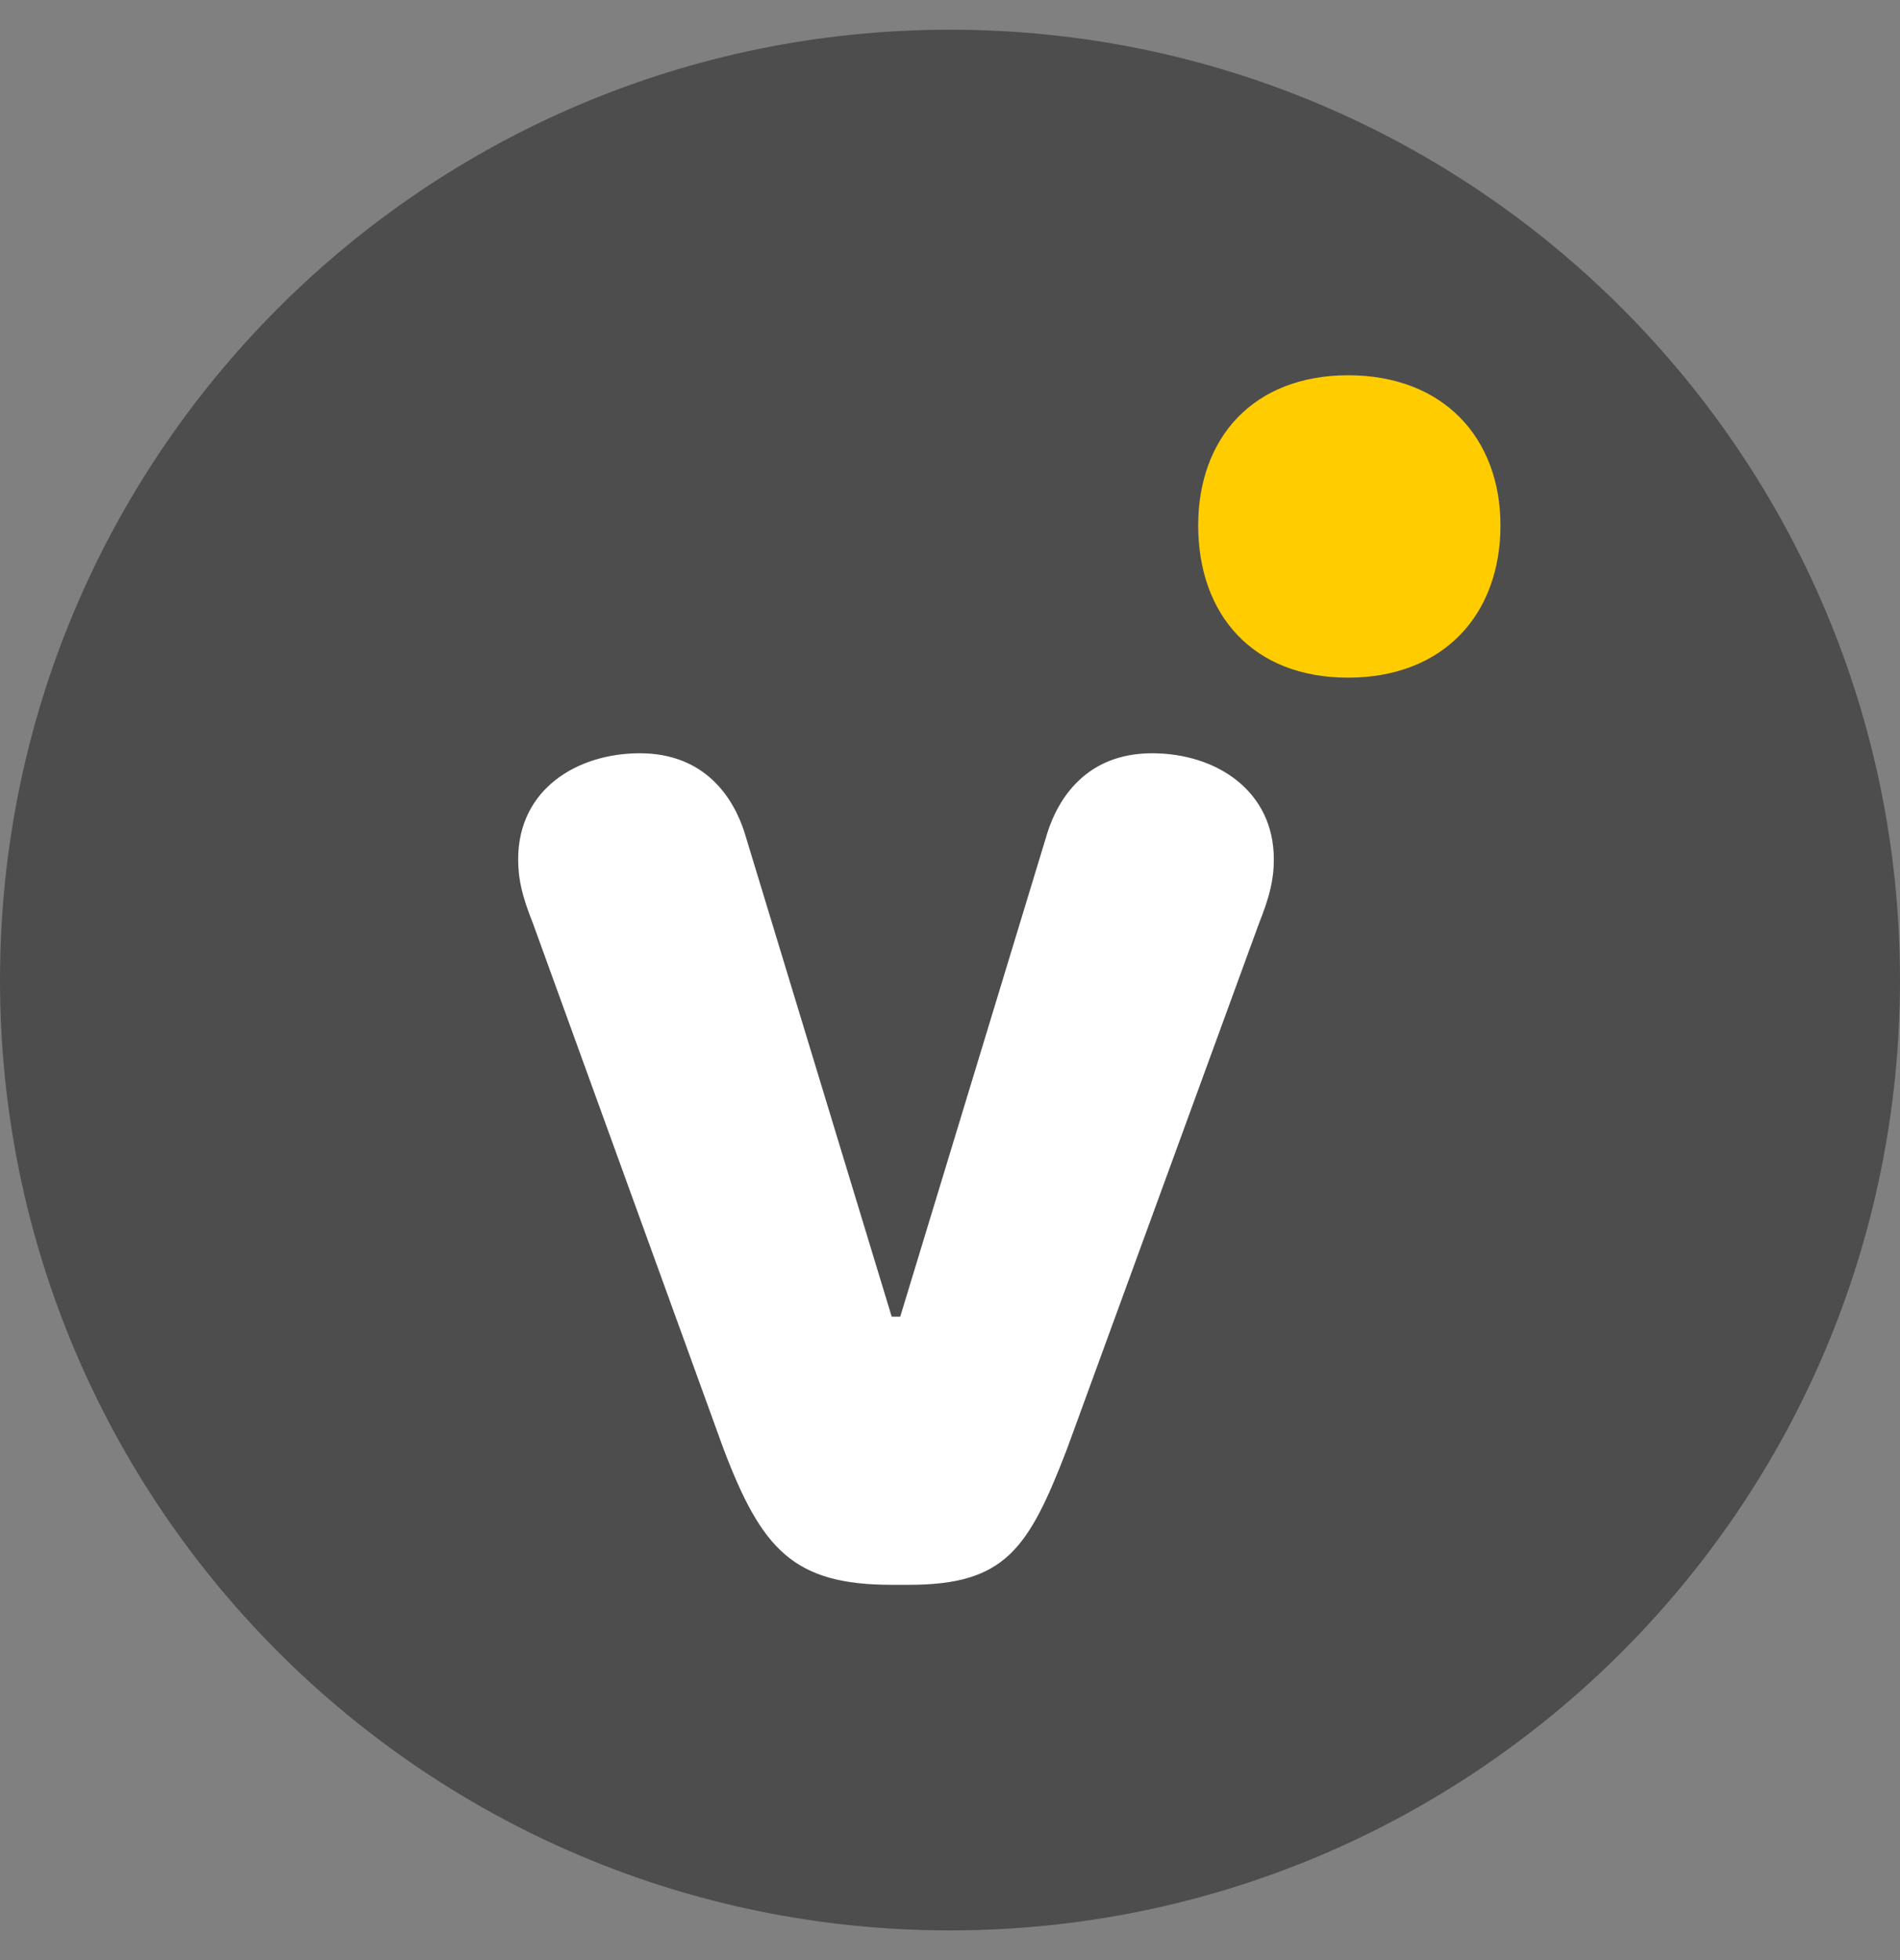 <svg width="32" height="33" viewBox="0 0 32 33" fill="none" xmlns="http://www.w3.org/2000/svg">
<rect x="0" y="0" width="32" height="33" fill="#808080" stroke="none"/>
<path d="M16 32.5C24.837 32.5 32 25.337 32 16.5C32 7.663 24.837 0.5 16 0.5C7.163 0.5 0 7.663 0 16.5C0 25.337 7.163 32.5 16 32.5Z" fill="#4D4D4D"/>
<path fill-rule="evenodd" clip-rule="evenodd" d="M15.162 22.167L17.643 14.012C17.823 13.452 18.29 12.682 19.404 12.682C20.483 12.682 21.454 13.312 21.454 14.467C21.454 14.817 21.382 15.097 21.202 15.552L17.966 24.407C17.319 26.087 16.924 26.682 15.306 26.682H15.018C13.364 26.682 12.825 26.087 12.178 24.372L8.978 15.552C8.798 15.097 8.727 14.817 8.727 14.467C8.727 13.277 9.733 12.682 10.776 12.682C11.89 12.682 12.358 13.452 12.538 14.012L15.018 22.167H15.162Z" fill="white"/>
<path fill-rule="evenodd" clip-rule="evenodd" d="M25.271 8.842C25.272 10.347 24.312 11.407 22.708 11.409C21.104 11.411 20.181 10.353 20.18 8.846C20.18 7.379 21.101 6.32 22.705 6.318C24.309 6.318 25.269 7.373 25.271 8.842Z" fill="#FFCC00"/>
</svg>
